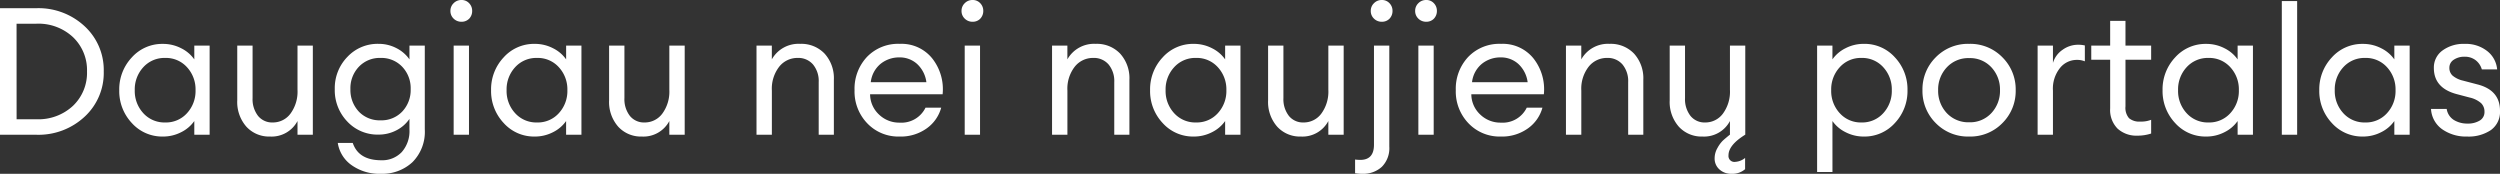 <svg xmlns="http://www.w3.org/2000/svg" width="406.725" height="28.275" viewBox="0 0 406.725 28.275">
  <rect x="0" y="0" width="406.725" height="28.275" fill="#333333" stroke="none"/>
  <path id="Path_82" data-name="Path 82" d="M-202.594,0V-20.59h5.916a11.006,11.006,0,0,1,7.844,2.929,9.68,9.68,0,0,1,3.118,7.366,9.68,9.68,0,0,1-3.118,7.366A11.006,11.006,0,0,1-196.678,0Zm2.7-2.523h3.219a8.237,8.237,0,0,0,5.96-2.189,7.41,7.41,0,0,0,2.277-5.583,7.41,7.41,0,0,0-2.277-5.583,8.237,8.237,0,0,0-5.96-2.19H-199.9ZM-176.088.29a6.626,6.626,0,0,1-5.061-2.2,7.564,7.564,0,0,1-2.044-5.336,7.564,7.564,0,0,1,2.044-5.336,6.626,6.626,0,0,1,5.061-2.2,6.39,6.39,0,0,1,2.973.71,5.654,5.654,0,0,1,2.132,1.813V-14.5h2.494V0h-2.494V-2.233A5.654,5.654,0,0,1-173.115-.42,6.39,6.39,0,0,1-176.088.29ZM-175.711-2a4.6,4.6,0,0,0,3.538-1.508,5.307,5.307,0,0,0,1.392-3.741,5.307,5.307,0,0,0-1.392-3.741,4.6,4.6,0,0,0-3.538-1.508,4.638,4.638,0,0,0-3.567,1.508A5.307,5.307,0,0,0-180.67-7.25a5.307,5.307,0,0,0,1.392,3.741A4.638,4.638,0,0,0-175.711-2ZM-158.659.29a5,5,0,0,1-3.857-1.609A6.074,6.074,0,0,1-163.995-5.6v-8.9h2.494v8.526a4.421,4.421,0,0,0,.885,2.9A2.938,2.938,0,0,0-158.224-2a3.543,3.543,0,0,0,2.886-1.436,6.035,6.035,0,0,0,1.145-3.872V-14.5h2.494V0h-2.494V-2.233A4.765,4.765,0,0,1-158.659.29Zm18.038,6.061a7.8,7.8,0,0,1-4.771-1.406,5.418,5.418,0,0,1-2.247-3.61h2.436q.957,2.813,4.64,2.813a4.383,4.383,0,0,0,3.32-1.32,5.135,5.135,0,0,0,1.262-3.7V-2.581A5.652,5.652,0,0,1-138.1-.725a6.236,6.236,0,0,1-2.929.7A6.718,6.718,0,0,1-146.1-2.161a7.339,7.339,0,0,1-2.03-5.264,7.274,7.274,0,0,1,2.044-5.235,6.731,6.731,0,0,1,5.061-2.131,6.236,6.236,0,0,1,2.929.7,5.755,5.755,0,0,1,2.117,1.827V-14.5h2.494V-.9A6.987,6.987,0,0,1-135.5,4.466,7.2,7.2,0,0,1-140.621,6.351Zm-3.6-10.121a4.682,4.682,0,0,0,3.538,1.421,4.658,4.658,0,0,0,3.538-1.436,5.074,5.074,0,0,0,1.363-3.64,5.044,5.044,0,0,0-1.378-3.64,4.67,4.67,0,0,0-3.523-1.435,4.67,4.67,0,0,0-3.523,1.435,5.044,5.044,0,0,0-1.378,3.64A5.125,5.125,0,0,0-144.217-3.77Zm17.951-15.109a1.69,1.69,0,0,1-1.247.493,1.761,1.761,0,0,1-1.276-.507,1.688,1.688,0,0,1-.522-1.262,1.7,1.7,0,0,1,.522-1.247,1.736,1.736,0,0,1,1.276-.522,1.642,1.642,0,0,1,1.247.522,1.753,1.753,0,0,1,.493,1.247A1.789,1.789,0,0,1-126.266-18.879ZM-128.789,0V-14.5h2.494V0Zm13.2.29a6.626,6.626,0,0,1-5.061-2.2A7.564,7.564,0,0,1-122.7-7.25a7.564,7.564,0,0,1,2.044-5.336,6.626,6.626,0,0,1,5.061-2.2,6.39,6.39,0,0,1,2.973.71,5.654,5.654,0,0,1,2.132,1.813V-14.5H-108V0h-2.494V-2.233A5.654,5.654,0,0,1-112.621-.42,6.39,6.39,0,0,1-115.594.29ZM-115.217-2a4.6,4.6,0,0,0,3.538-1.508,5.307,5.307,0,0,0,1.392-3.741,5.307,5.307,0,0,0-1.392-3.741,4.6,4.6,0,0,0-3.538-1.508,4.638,4.638,0,0,0-3.567,1.508,5.307,5.307,0,0,0-1.392,3.741,5.307,5.307,0,0,0,1.392,3.741A4.638,4.638,0,0,0-115.217-2ZM-98.165.29a5,5,0,0,1-3.857-1.609A6.074,6.074,0,0,1-103.5-5.6v-8.9h2.494v8.526a4.421,4.421,0,0,0,.884,2.9A2.938,2.938,0,0,0-97.73-2a3.543,3.543,0,0,0,2.885-1.436A6.035,6.035,0,0,0-93.7-7.308V-14.5H-91.2V0H-93.7V-2.233A4.765,4.765,0,0,1-98.165.29ZM-79.518,0V-14.5h2.494v2.233a4.968,4.968,0,0,1,4.611-2.523A5.214,5.214,0,0,1-68.44-13.2a5.951,5.951,0,0,1,1.508,4.263V0H-69.4V-8.555a4.225,4.225,0,0,0-.928-2.885A3.15,3.15,0,0,0-72.819-12.5a3.776,3.776,0,0,0-3,1.421,5.823,5.823,0,0,0-1.2,3.886V0ZM-56.26.29a6.971,6.971,0,0,1-5.235-2.146A7.451,7.451,0,0,1-63.568-7.25a7.557,7.557,0,0,1,2.016-5.409A7.019,7.019,0,0,1-56.2-14.79a6.4,6.4,0,0,1,5.278,2.378,8.086,8.086,0,0,1,1.682,5.829h-11.8a4.544,4.544,0,0,0,1.45,3.292,4.713,4.713,0,0,0,3.364,1.319,4.35,4.35,0,0,0,4.205-2.436h2.552a6.1,6.1,0,0,1-2.349,3.364A7.239,7.239,0,0,1-56.26.29Zm2.842-11.832a4.2,4.2,0,0,0-2.871-1.044,4.793,4.793,0,0,0-3,1.015,4.52,4.52,0,0,0-1.639,3.016h9.048A4.885,4.885,0,0,0-53.418-11.542Zm10.3-7.337a1.69,1.69,0,0,1-1.247.493,1.761,1.761,0,0,1-1.276-.507,1.688,1.688,0,0,1-.522-1.262,1.7,1.7,0,0,1,.522-1.247,1.736,1.736,0,0,1,1.276-.522,1.642,1.642,0,0,1,1.247.522,1.753,1.753,0,0,1,.493,1.247A1.789,1.789,0,0,1-43.123-18.879ZM-45.646,0V-14.5h2.494V0Zm14.21,0V-14.5h2.494v2.233a4.968,4.968,0,0,1,4.611-2.523A5.214,5.214,0,0,1-20.358-13.2,5.951,5.951,0,0,1-18.85-8.932V0h-2.465V-8.555a4.225,4.225,0,0,0-.928-2.885A3.15,3.15,0,0,0-24.737-12.5a3.776,3.776,0,0,0-3,1.421,5.823,5.823,0,0,0-1.2,3.886V0ZM-8.381.29a6.626,6.626,0,0,1-5.061-2.2A7.564,7.564,0,0,1-15.486-7.25a7.564,7.564,0,0,1,2.044-5.336,6.626,6.626,0,0,1,5.061-2.2,6.39,6.39,0,0,1,2.972.71,5.654,5.654,0,0,1,2.132,1.813V-14.5H-.783V0H-3.277V-2.233A5.654,5.654,0,0,1-5.408-.42,6.39,6.39,0,0,1-8.381.29ZM-8-2A4.6,4.6,0,0,0-4.466-3.509,5.307,5.307,0,0,0-3.074-7.25a5.307,5.307,0,0,0-1.392-3.741A4.6,4.6,0,0,0-8-12.5a4.638,4.638,0,0,0-3.567,1.508A5.307,5.307,0,0,0-12.963-7.25a5.307,5.307,0,0,0,1.392,3.741A4.638,4.638,0,0,0-8-2ZM9.048.29A5,5,0,0,1,5.191-1.319,6.074,6.074,0,0,1,3.712-5.6v-8.9H6.206v8.526a4.421,4.421,0,0,0,.885,2.9A2.938,2.938,0,0,0,9.483-2a3.543,3.543,0,0,0,2.885-1.436,6.035,6.035,0,0,0,1.146-3.872V-14.5h2.494V0H13.514V-2.233A4.765,4.765,0,0,1,9.048.29ZM23.432-14.5V1.914A4.292,4.292,0,0,1,22.214,5.22a4.46,4.46,0,0,1-3.161,1.131,7.288,7.288,0,0,1-1.189-.087V4.031a6.836,6.836,0,0,0,.841.058q2.233,0,2.233-2.465V-14.5Zm.029-4.379a1.69,1.69,0,0,1-1.247.493,1.761,1.761,0,0,1-1.276-.507,1.688,1.688,0,0,1-.522-1.262,1.7,1.7,0,0,1,.522-1.247,1.736,1.736,0,0,1,1.276-.522,1.642,1.642,0,0,1,1.247.522,1.753,1.753,0,0,1,.493,1.247A1.789,1.789,0,0,1,23.461-18.879Zm7.221,0a1.69,1.69,0,0,1-1.247.493,1.761,1.761,0,0,1-1.276-.507,1.688,1.688,0,0,1-.522-1.262,1.7,1.7,0,0,1,.522-1.247,1.736,1.736,0,0,1,1.276-.522,1.642,1.642,0,0,1,1.247.522,1.753,1.753,0,0,1,.493,1.247A1.789,1.789,0,0,1,30.682-18.879ZM28.159,0V-14.5h2.494V0Zm13.4.29a6.971,6.971,0,0,1-5.235-2.146A7.451,7.451,0,0,1,34.249-7.25a7.557,7.557,0,0,1,2.016-5.409,7.019,7.019,0,0,1,5.35-2.131,6.4,6.4,0,0,1,5.278,2.378,8.086,8.086,0,0,1,1.682,5.829h-11.8a4.544,4.544,0,0,0,1.45,3.292,4.713,4.713,0,0,0,3.364,1.319,4.35,4.35,0,0,0,4.205-2.436h2.552a6.1,6.1,0,0,1-2.349,3.364A7.239,7.239,0,0,1,41.557.29ZM44.4-11.542a4.2,4.2,0,0,0-2.871-1.044,4.793,4.793,0,0,0-3,1.015,4.52,4.52,0,0,0-1.639,3.016h9.048A4.885,4.885,0,0,0,44.4-11.542ZM52.171,0V-14.5h2.494v2.233a4.968,4.968,0,0,1,4.611-2.523A5.214,5.214,0,0,1,63.249-13.2a5.951,5.951,0,0,1,1.508,4.263V0H62.292V-8.555a4.225,4.225,0,0,0-.928-2.885A3.15,3.15,0,0,0,58.87-12.5a3.776,3.776,0,0,0-3,1.421,5.823,5.823,0,0,0-1.2,3.886V0ZM74.385.29a5,5,0,0,1-3.857-1.609A6.074,6.074,0,0,1,69.049-5.6v-8.9h2.494v8.526a4.421,4.421,0,0,0,.884,2.9A2.938,2.938,0,0,0,74.82-2a3.543,3.543,0,0,0,2.885-1.436,6.035,6.035,0,0,0,1.146-3.872V-14.5h2.494V0H78.851V-2.233A4.765,4.765,0,0,1,74.385.29Zm4.7,6.061a2.784,2.784,0,0,1-1.943-.71,2.339,2.339,0,0,1-.783-1.812,3.346,3.346,0,0,1,.464-1.682A5.05,5.05,0,0,1,77.676.972Q78.068.609,78.822,0h2.494q-2.7,1.682-2.7,3.335a.961.961,0,0,0,1.1,1.073,2.777,2.777,0,0,0,1.6-.638V5.6A3.154,3.154,0,0,1,79.083,6.351Zm16.443-.29H93.032V-14.5h2.494v2.233a5.654,5.654,0,0,1,2.132-1.812,6.39,6.39,0,0,1,2.972-.71,6.626,6.626,0,0,1,5.061,2.2,7.564,7.564,0,0,1,2.045,5.336,7.564,7.564,0,0,1-2.045,5.336A6.626,6.626,0,0,1,100.63.29a6.39,6.39,0,0,1-2.972-.71,5.654,5.654,0,0,1-2.132-1.813Zm1.189-9.57A4.6,4.6,0,0,0,100.253-2a4.6,4.6,0,0,0,3.538-1.508,5.307,5.307,0,0,0,1.392-3.741,5.307,5.307,0,0,0-1.392-3.741,4.6,4.6,0,0,0-3.538-1.508,4.6,4.6,0,0,0-3.538,1.508A5.307,5.307,0,0,0,95.323-7.25,5.307,5.307,0,0,0,96.715-3.509ZM117.769.29a7.322,7.322,0,0,1-5.437-2.19,7.329,7.329,0,0,1-2.16-5.35,7.329,7.329,0,0,1,2.16-5.351,7.322,7.322,0,0,1,5.438-2.189,7.287,7.287,0,0,1,5.408,2.189,7.328,7.328,0,0,1,2.161,5.351,7.328,7.328,0,0,1-2.161,5.35A7.287,7.287,0,0,1,117.769.29Zm-3.654-3.828a4.8,4.8,0,0,0,3.654,1.508,4.705,4.705,0,0,0,3.625-1.508,5.269,5.269,0,0,0,1.392-3.712,5.269,5.269,0,0,0-1.392-3.712,4.705,4.705,0,0,0-3.625-1.508,4.751,4.751,0,0,0-3.64,1.508,5.238,5.238,0,0,0-1.407,3.712A5.269,5.269,0,0,0,114.115-3.538ZM128.905,0V-14.5H131.4v2.813a3.942,3.942,0,0,1,1.581-2.146,4.289,4.289,0,0,1,2.479-.812,4.964,4.964,0,0,1,1.131.116v2.581a3.389,3.389,0,0,0-1.363-.232,3.488,3.488,0,0,0-2.668,1.3,5.359,5.359,0,0,0-1.16,3.683V0Zm16.24.145a4.542,4.542,0,0,1-3.219-1.131,4.292,4.292,0,0,1-1.218-3.306v-7.917h-3.074V-14.5h3.074v-4.031H143.2V-14.5h4.176v2.291H143.2v7.6a2.574,2.574,0,0,0,.58,1.914,2.581,2.581,0,0,0,1.827.551,4.5,4.5,0,0,0,1.769-.29V-.2A7.017,7.017,0,0,1,145.145.145ZM156.339.29a6.626,6.626,0,0,1-5.061-2.2,7.564,7.564,0,0,1-2.044-5.336,7.564,7.564,0,0,1,2.044-5.336,6.626,6.626,0,0,1,5.061-2.2,6.39,6.39,0,0,1,2.973.71,5.654,5.654,0,0,1,2.132,1.813V-14.5h2.494V0h-2.494V-2.233A5.654,5.654,0,0,1,159.312-.42,6.39,6.39,0,0,1,156.339.29ZM156.716-2a4.6,4.6,0,0,0,3.538-1.508,5.307,5.307,0,0,0,1.392-3.741,5.307,5.307,0,0,0-1.392-3.741,4.6,4.6,0,0,0-3.538-1.508,4.638,4.638,0,0,0-3.567,1.508,5.307,5.307,0,0,0-1.392,3.741,5.307,5.307,0,0,0,1.392,3.741A4.638,4.638,0,0,0,156.716-2Zm11.919,2V-21.75h2.494V0Zm13.2.29a6.626,6.626,0,0,1-5.061-2.2,7.564,7.564,0,0,1-2.044-5.336,7.564,7.564,0,0,1,2.044-5.336,6.626,6.626,0,0,1,5.061-2.2,6.39,6.39,0,0,1,2.973.71,5.654,5.654,0,0,1,2.132,1.813V-14.5h2.494V0h-2.494V-2.233A5.654,5.654,0,0,1,184.8-.42,6.39,6.39,0,0,1,181.83.29ZM182.207-2a4.6,4.6,0,0,0,3.538-1.508,5.307,5.307,0,0,0,1.392-3.741,5.307,5.307,0,0,0-1.392-3.741,4.6,4.6,0,0,0-3.538-1.508,4.638,4.638,0,0,0-3.567,1.508,5.307,5.307,0,0,0-1.392,3.741,5.307,5.307,0,0,0,1.392,3.741A4.638,4.638,0,0,0,182.207-2ZM198.795.29A6.754,6.754,0,0,1,194.72-.9,4.323,4.323,0,0,1,192.908-4.2h2.552a2.559,2.559,0,0,0,1.174,1.8,4.092,4.092,0,0,0,2.189.58,3.682,3.682,0,0,0,2.016-.493,1.588,1.588,0,0,0,.768-1.421,1.9,1.9,0,0,0-.565-1.421,4.237,4.237,0,0,0-1.842-.9l-2.088-.551q-3.741-.986-3.741-4.263a3.4,3.4,0,0,1,1.406-2.842,5.786,5.786,0,0,1,3.611-1.073,5.6,5.6,0,0,1,3.669,1.174,4.238,4.238,0,0,1,1.609,2.972h-2.494a2.851,2.851,0,0,0-1.029-1.508,2.854,2.854,0,0,0-1.755-.551,3.056,3.056,0,0,0-1.783.493,1.518,1.518,0,0,0-.711,1.305,1.676,1.676,0,0,0,.522,1.276,4,4,0,0,0,1.682.812l2.32.609q3.712.928,3.712,4.292a3.619,3.619,0,0,1-1.479,3.147A6.479,6.479,0,0,1,198.795.29Z" transform="translate(202.594 21.924)" fill="#fff"/>
</svg>

